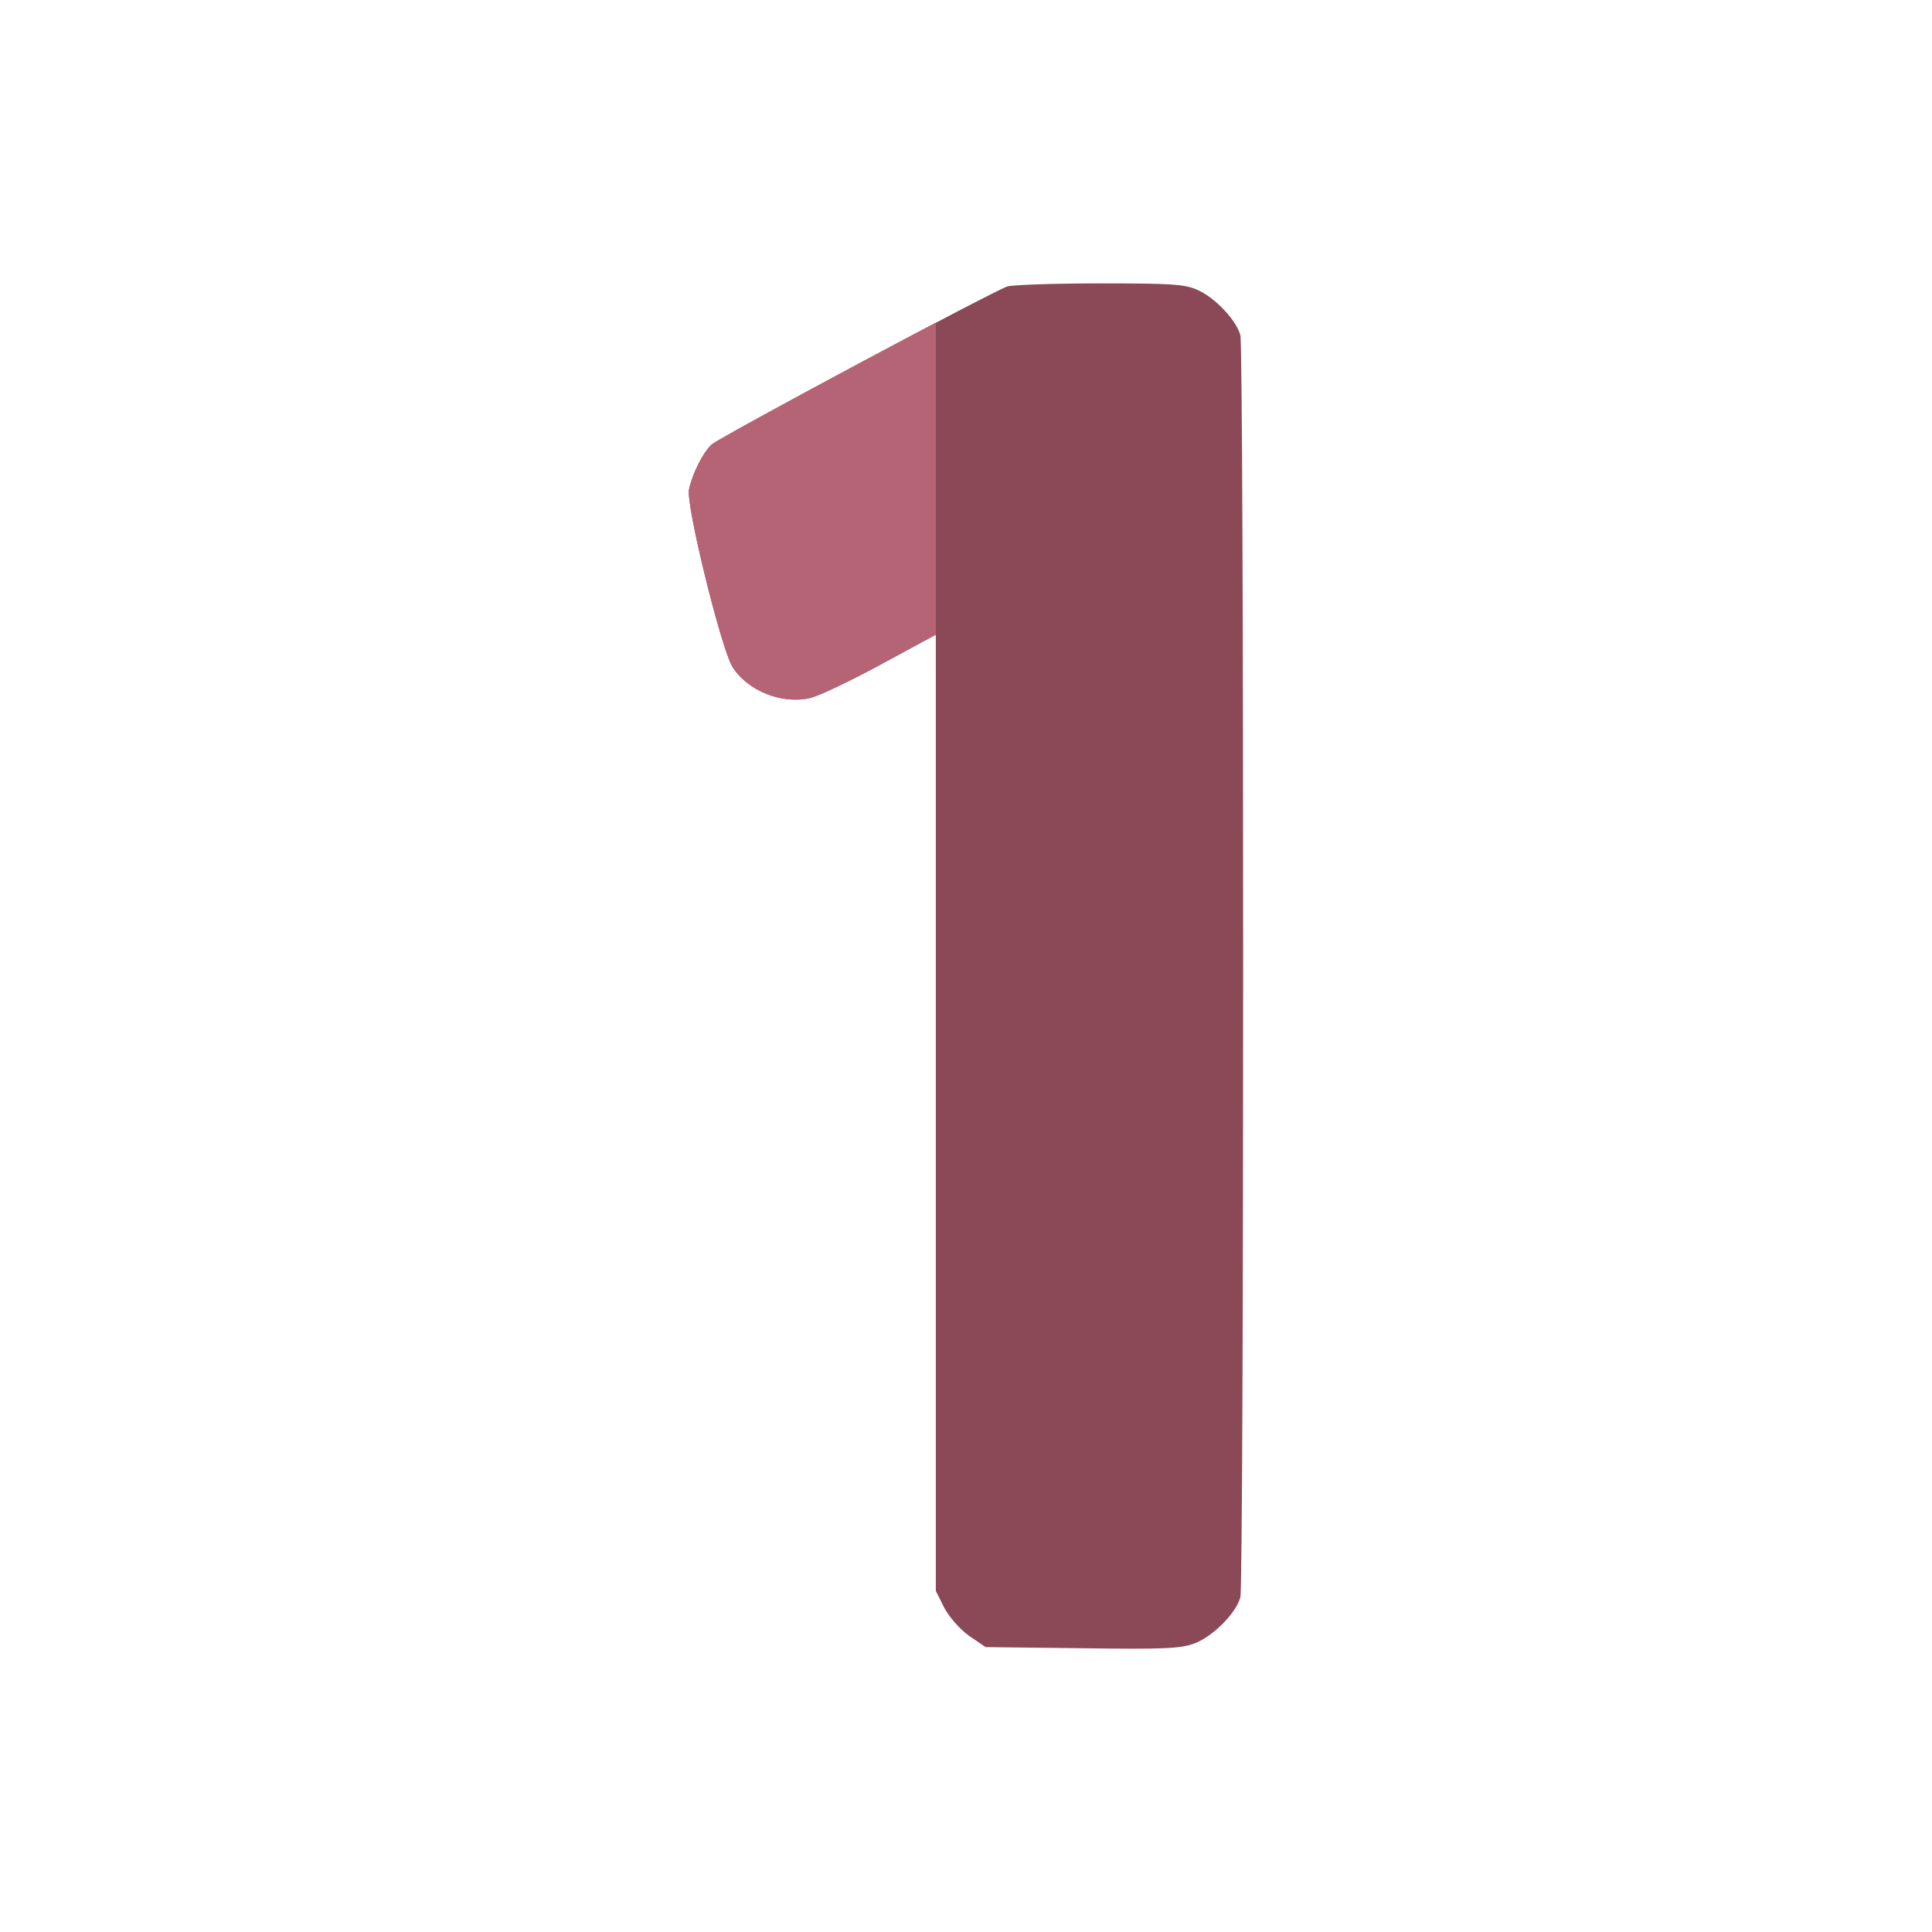 <svg xmlns="http://www.w3.org/2000/svg" xmlns:xlink="http://www.w3.org/1999/xlink" id="&#x5716;&#x5C64;_1" x="0px" y="0px" viewBox="0 0 512 512" style="enable-background:new 0 0 512 512;" xml:space="preserve"><style type="text/css">	.st0{fill:#8B4856;}	.st1{fill:#B56475;}</style><g transform="translate(0,512) scale(0.1,-0.1)">	<path class="st0" d="M2670,4361c-36-11-761-399-784-419c-23-21-51-77-60-119c-9-39,85-421,115-470c39-63,130-100,205-83  c23,5,107,45,188,89l146,79V2171V904l22-44c14-26,41-57,66-75l44-30l256-3c217-3,262-1,298,13c48,18,110,80,121,122  c10,36,10,3309,0,3345c-11,40-66,98-112,119c-35,16-68,18-260,18C2794,4369,2684,4365,2670,4361z"></path></g><path class="st1" d="M248,85.5c-22.7,11.9-57.8,30.9-59.4,32.3c-2.3,2.1-5.1,7.7-6,11.9c-0.9,3.9,8.5,42.1,11.5,47 c3.9,6.3,13,10,20.5,8.3c2.3-0.5,10.7-4.5,18.8-8.9l14.6-7.9V85.5z"></path></svg>